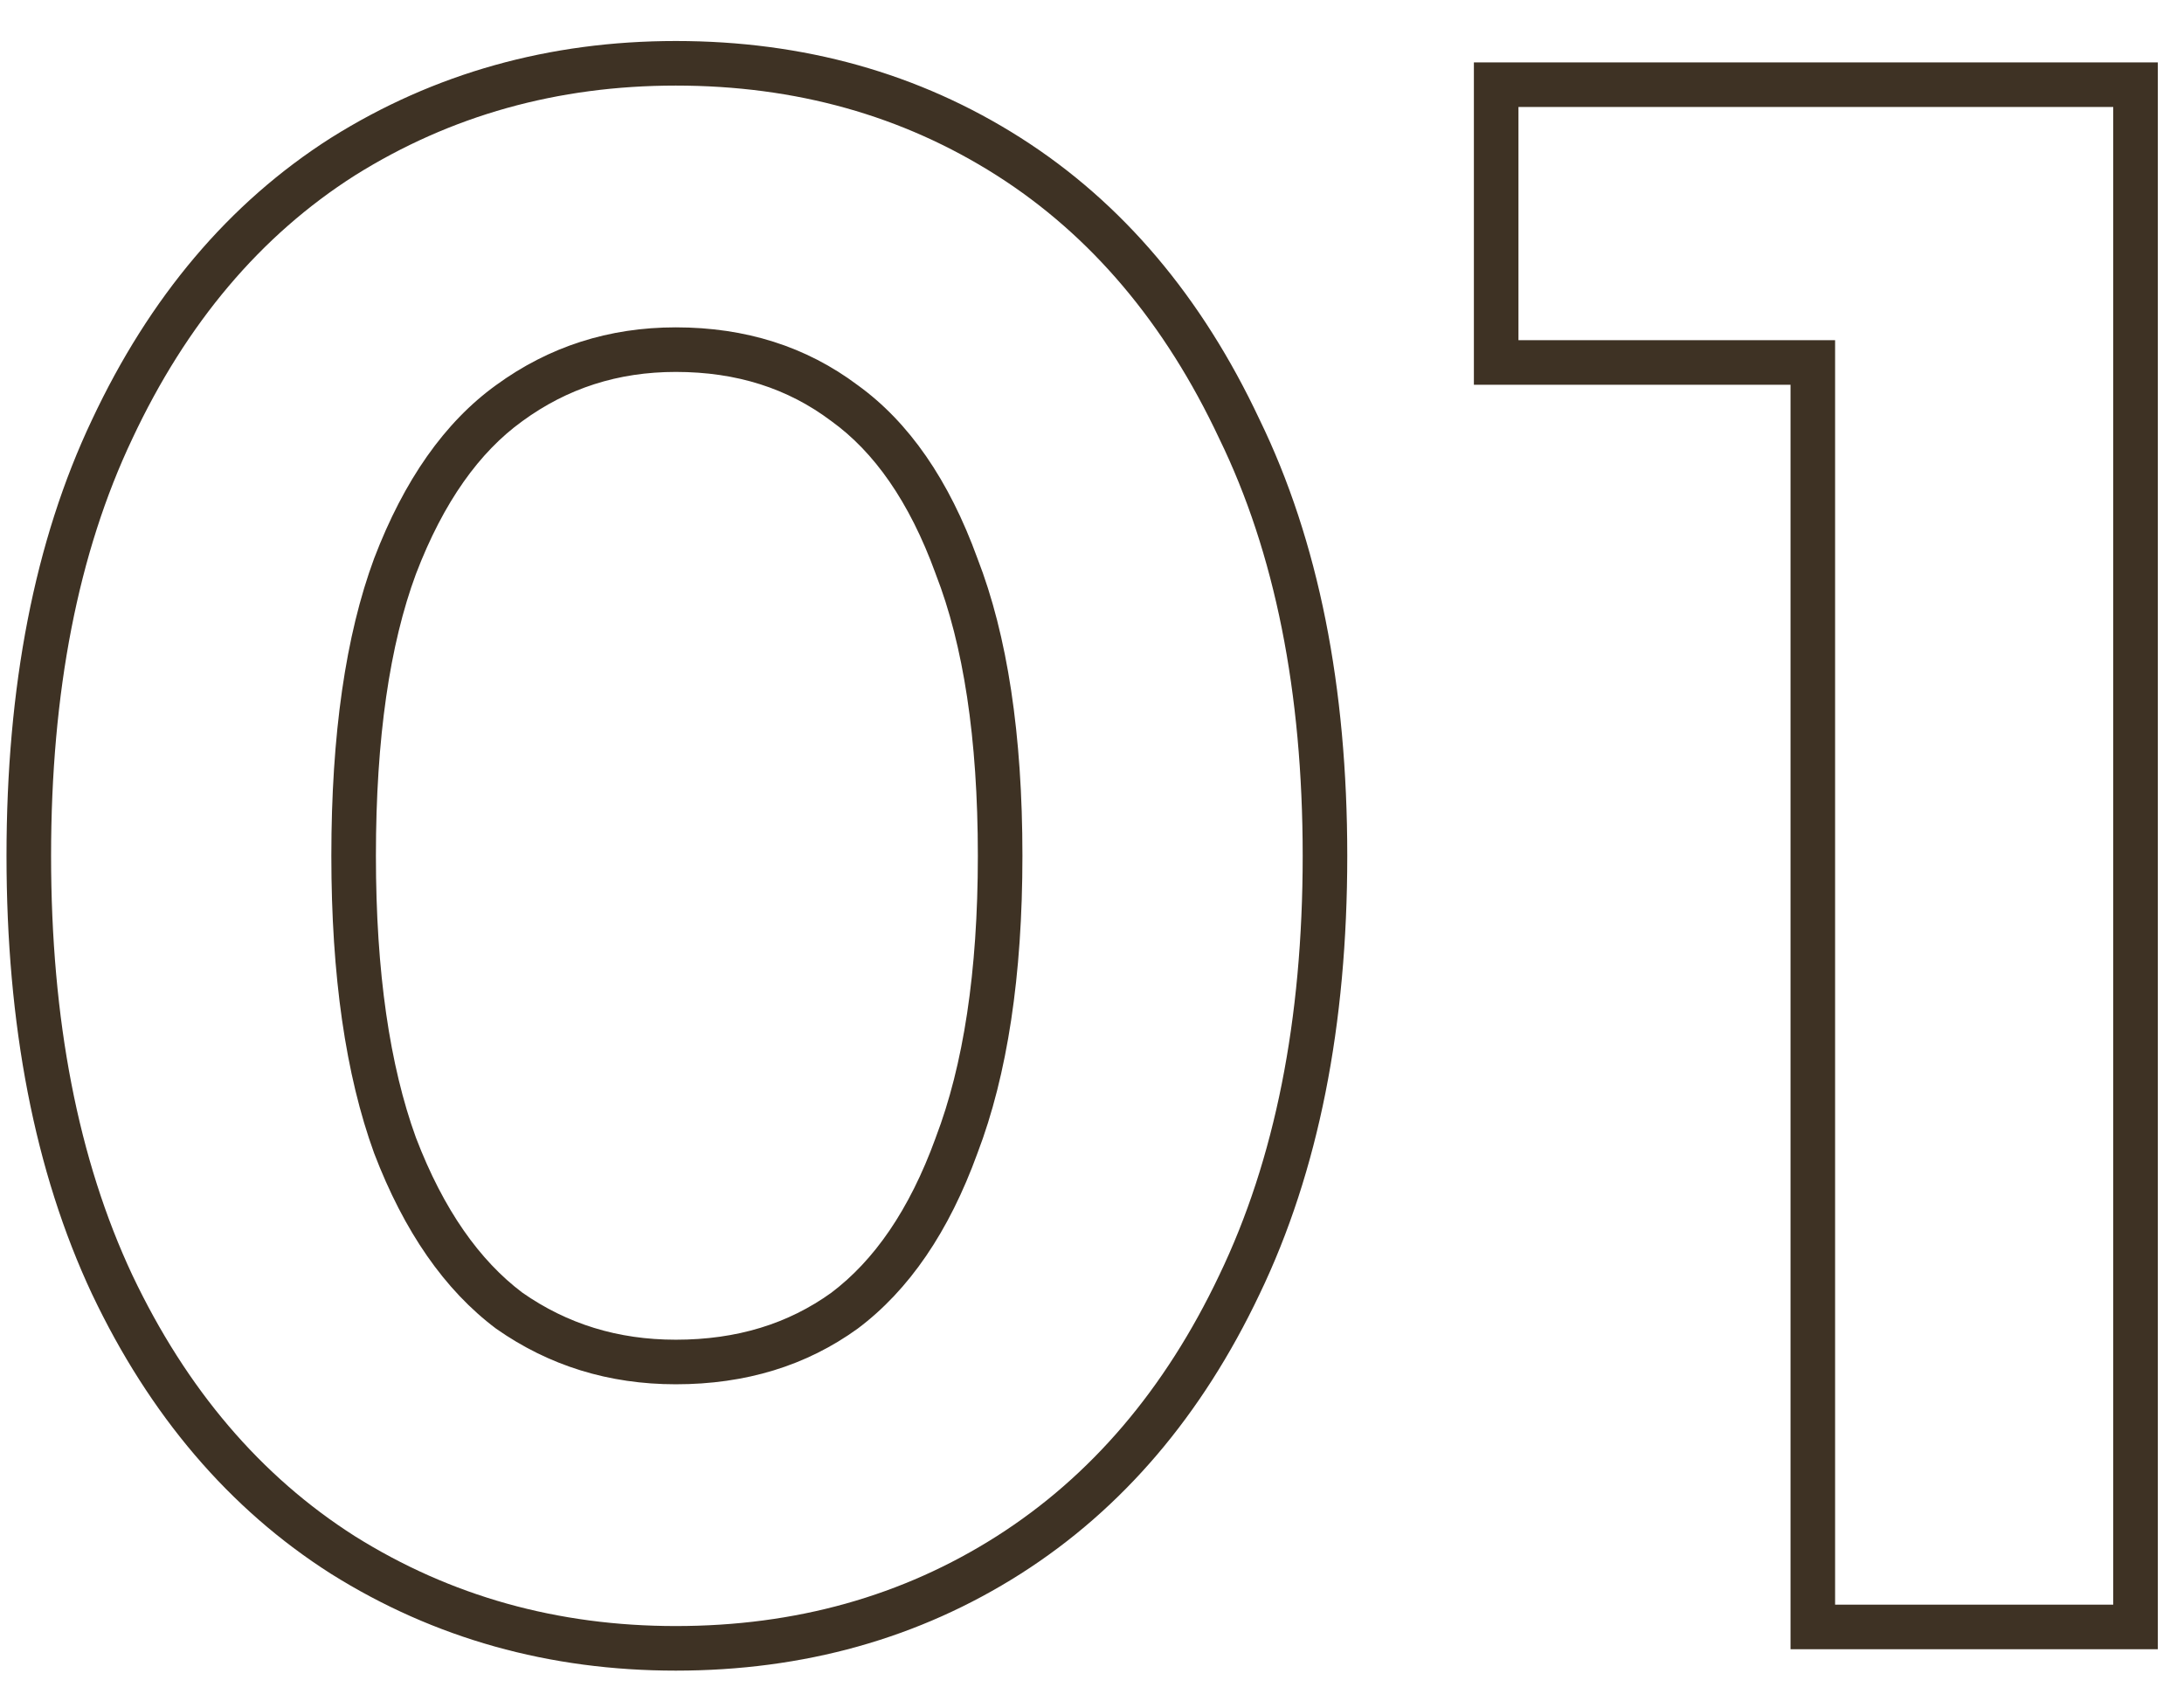 <svg width="49" height="38" viewBox="0 0 49 38" fill="none" xmlns="http://www.w3.org/2000/svg">
<path fill-rule="evenodd" clip-rule="evenodd" d="M40.172 37V8.632H33.068V1.4H48.412V37H40.172ZM41.172 7.632V36H47.412V2.4H34.068V7.632H41.172Z" fill="#3E3224"/>
<path fill-rule="evenodd" clip-rule="evenodd" d="M7.431 35.311L7.426 35.308C5.135 33.85 3.353 31.744 2.067 29.037L2.065 29.033C0.772 26.276 0.146 22.986 0.146 19.2C0.146 15.415 0.771 12.14 2.066 9.413C3.351 6.676 5.132 4.552 7.426 3.092L7.431 3.089L7.431 3.089C9.743 1.64 12.328 0.92 15.162 0.92C18.026 0.92 20.615 1.639 22.899 3.092C25.192 4.551 26.972 6.673 28.257 9.408C29.585 12.137 30.227 15.414 30.227 19.2C30.227 22.988 29.585 26.28 28.257 29.039C26.971 31.745 25.19 33.85 22.899 35.308C20.615 36.761 18.026 37.48 15.162 37.48C12.328 37.48 9.743 36.76 7.431 35.311ZM27.355 9.84C26.139 7.248 24.474 5.28 22.363 3.936C20.25 2.592 17.851 1.92 15.162 1.92C12.507 1.92 10.107 2.592 7.962 3.936C5.85 5.28 4.186 7.248 2.97 9.84C1.754 12.4 1.146 15.52 1.146 19.2C1.146 22.88 1.754 26.016 2.97 28.608C4.186 31.168 5.85 33.12 7.962 34.464C10.107 35.808 12.507 36.48 15.162 36.48C17.851 36.48 20.25 35.808 22.363 34.464C24.474 33.12 26.139 31.168 27.355 28.608C28.602 26.016 29.227 22.88 29.227 19.2C29.227 15.52 28.602 12.4 27.355 9.84ZM20.993 25.523L20.996 25.515C21.61 23.907 21.939 21.814 21.939 19.2C21.939 16.551 21.61 14.462 20.998 12.89L20.994 12.88L20.991 12.87C20.398 11.239 19.602 10.133 18.657 9.451L18.65 9.445L18.642 9.44C17.679 8.717 16.535 8.344 15.162 8.344C13.864 8.344 12.728 8.712 11.72 9.448L11.716 9.451C10.767 10.136 9.955 11.246 9.331 12.88C8.747 14.457 8.434 16.55 8.434 19.2C8.434 21.814 8.746 23.91 9.332 25.523C9.954 27.149 10.764 28.279 11.718 28.999C12.724 29.702 13.861 30.056 15.162 30.056C16.54 30.056 17.687 29.695 18.65 29.003C19.603 28.285 20.399 27.158 20.991 25.53L20.993 25.523ZM11.13 29.808C9.978 28.944 9.066 27.632 8.394 25.872C7.754 24.112 7.434 21.888 7.434 19.2C7.434 16.48 7.754 14.256 8.394 12.528C9.066 10.768 9.978 9.472 11.13 8.64C12.315 7.776 13.659 7.344 15.162 7.344C16.73 7.344 18.09 7.776 19.242 8.64C20.395 9.472 21.291 10.768 21.93 12.528C22.602 14.256 22.939 16.48 22.939 19.2C22.939 21.888 22.602 24.112 21.93 25.872C21.291 27.632 20.395 28.944 19.242 29.808C18.09 30.64 16.73 31.056 15.162 31.056C13.659 31.056 12.315 30.64 11.13 29.808Z" fill="#3E3224"/>
</svg>
